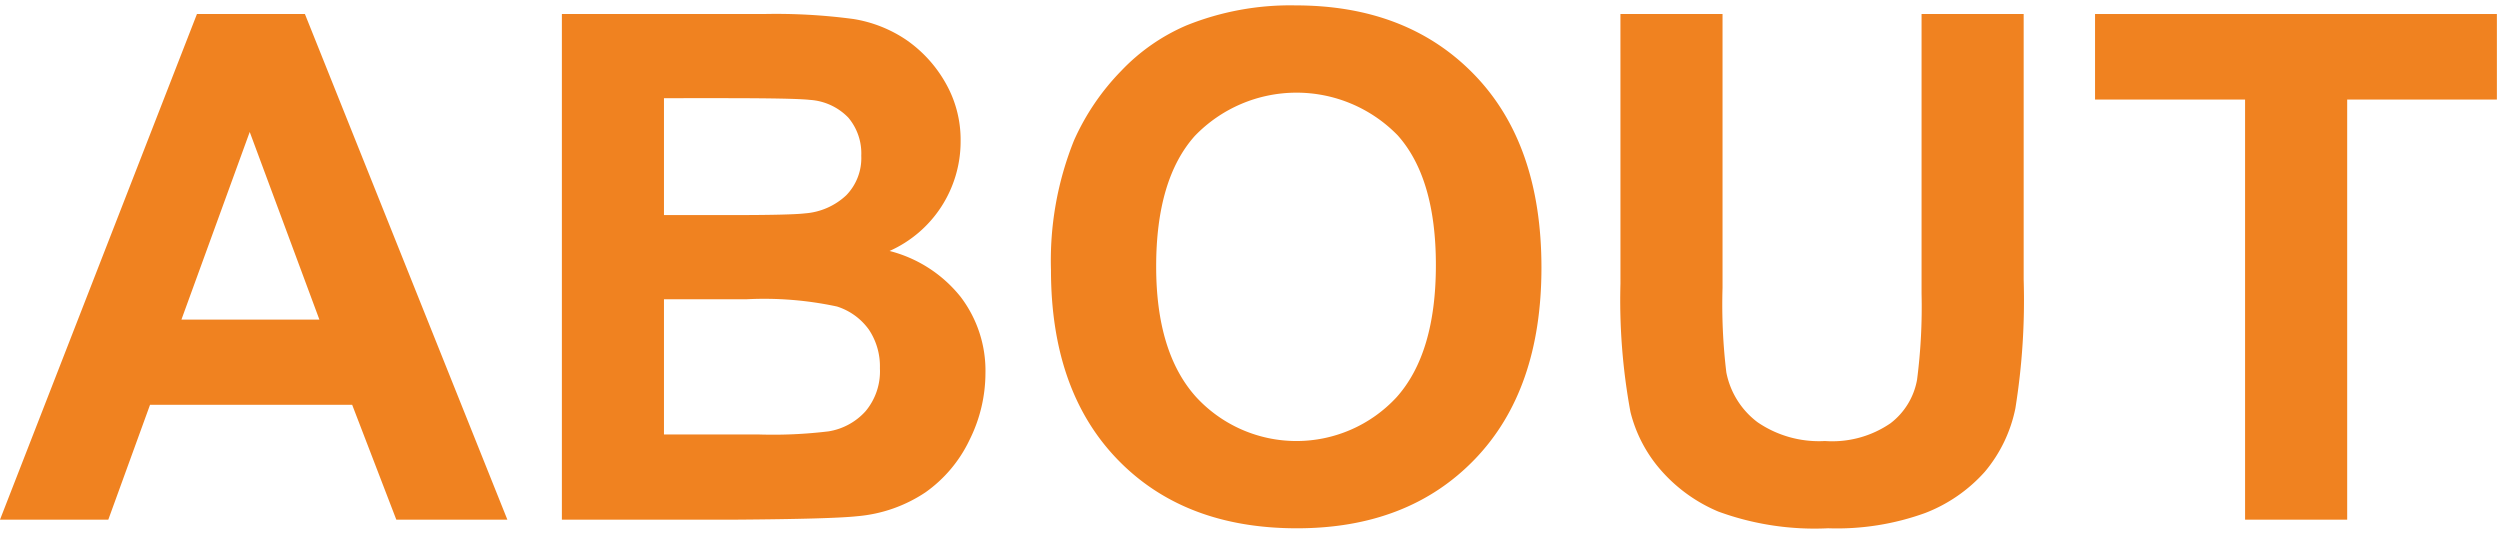 <svg id="Ebene_1" data-name="Ebene 1" xmlns="http://www.w3.org/2000/svg" width="59.929mm" height="12.868mm" viewBox="0 0 169.876 36.475"><defs><style>.cls-1{fill:#f08220;}</style></defs><title>ABOUT BOLD</title><path class="cls-1" d="M34.476,35.311H26.93l-3-7.805H10.195L7.359,35.311H-0L13.383.952h7.336ZM21.703,21.717l-4.734-12.75-4.641,12.75Z"/><path class="cls-1" d="M38.18.952H51.914a39.677,39.677,0,0,1,6.082.34,8.936,8.936,0,0,1,3.586,1.418A8.819,8.819,0,0,1,64.219,5.58a7.779,7.779,0,0,1,1.055,4.02,8.145,8.145,0,0,1-4.828,7.453,9.042,9.042,0,0,1,4.828,3.117,8.274,8.274,0,0,1,1.688,5.18,10.212,10.212,0,0,1-1.09,4.559,9.182,9.182,0,0,1-2.977,3.539A9.831,9.831,0,0,1,58.242,35.077q-1.734.188-8.367.234H38.18ZM45.117,6.67v7.945H49.664q4.055,0,5.039-.117a4.586,4.586,0,0,0,2.801-1.23,3.628,3.628,0,0,0,1.02-2.684,3.77,3.77,0,0,0-.879-2.59,3.979,3.979,0,0,0-2.613-1.207q-1.031-.117-5.93-.117Zm0,13.664v9.188H51.539a31.383,31.383,0,0,0,4.758-.211,4.299,4.299,0,0,0,2.52-1.371,4.22,4.22,0,0,0,.973-2.918,4.482,4.482,0,0,0-.75-2.625,4.239,4.239,0,0,0-2.168-1.57,23.566,23.566,0,0,0-6.152-.492Z"/><path class="cls-1" d="M71.414,18.342a21.853,21.853,0,0,1,1.57-8.812,16.171,16.171,0,0,1,3.199-4.711,13.377,13.377,0,0,1,4.441-3.094A18.862,18.862,0,0,1,88.031.366q7.594,0,12.152,4.711t4.559,13.102q0,8.32-4.523,13.02T88.124,35.897q-7.663,0-12.187-4.676Q71.414,26.545,71.414,18.342Zm7.148-.234q0,5.836,2.695,8.848a9.266,9.266,0,0,0,13.652.023q2.66-2.988,2.66-8.965,0-5.906-2.59-8.812a9.595,9.595,0,0,0-13.792.035Q78.562,12.178,78.562,18.108Z"/><path class="cls-1" d="M110.109.952h6.938V19.561a38.601,38.601,0,0,0,.258,5.742,5.564,5.564,0,0,0,2.121,3.387,7.389,7.389,0,0,0,4.582,1.277,6.991,6.991,0,0,0,4.453-1.207,4.769,4.769,0,0,0,1.805-2.965,38.654,38.654,0,0,0,.305-5.836V.952h6.938V18.998a46.371,46.371,0,0,1-.562,8.742,9.676,9.676,0,0,1-2.074,4.312,10.48,10.48,0,0,1-4.043,2.801,17.587,17.587,0,0,1-6.609,1.043,19.03,19.03,0,0,1-7.465-1.137,10.675,10.675,0,0,1-4.02-2.953,9.466,9.466,0,0,1-1.945-3.809,41.73,41.73,0,0,1-.68-8.719Z"/><path class="cls-1" d="M152.554,35.311V6.764H142.359V.952h27.305V6.764H159.492V35.311Z"/></svg>